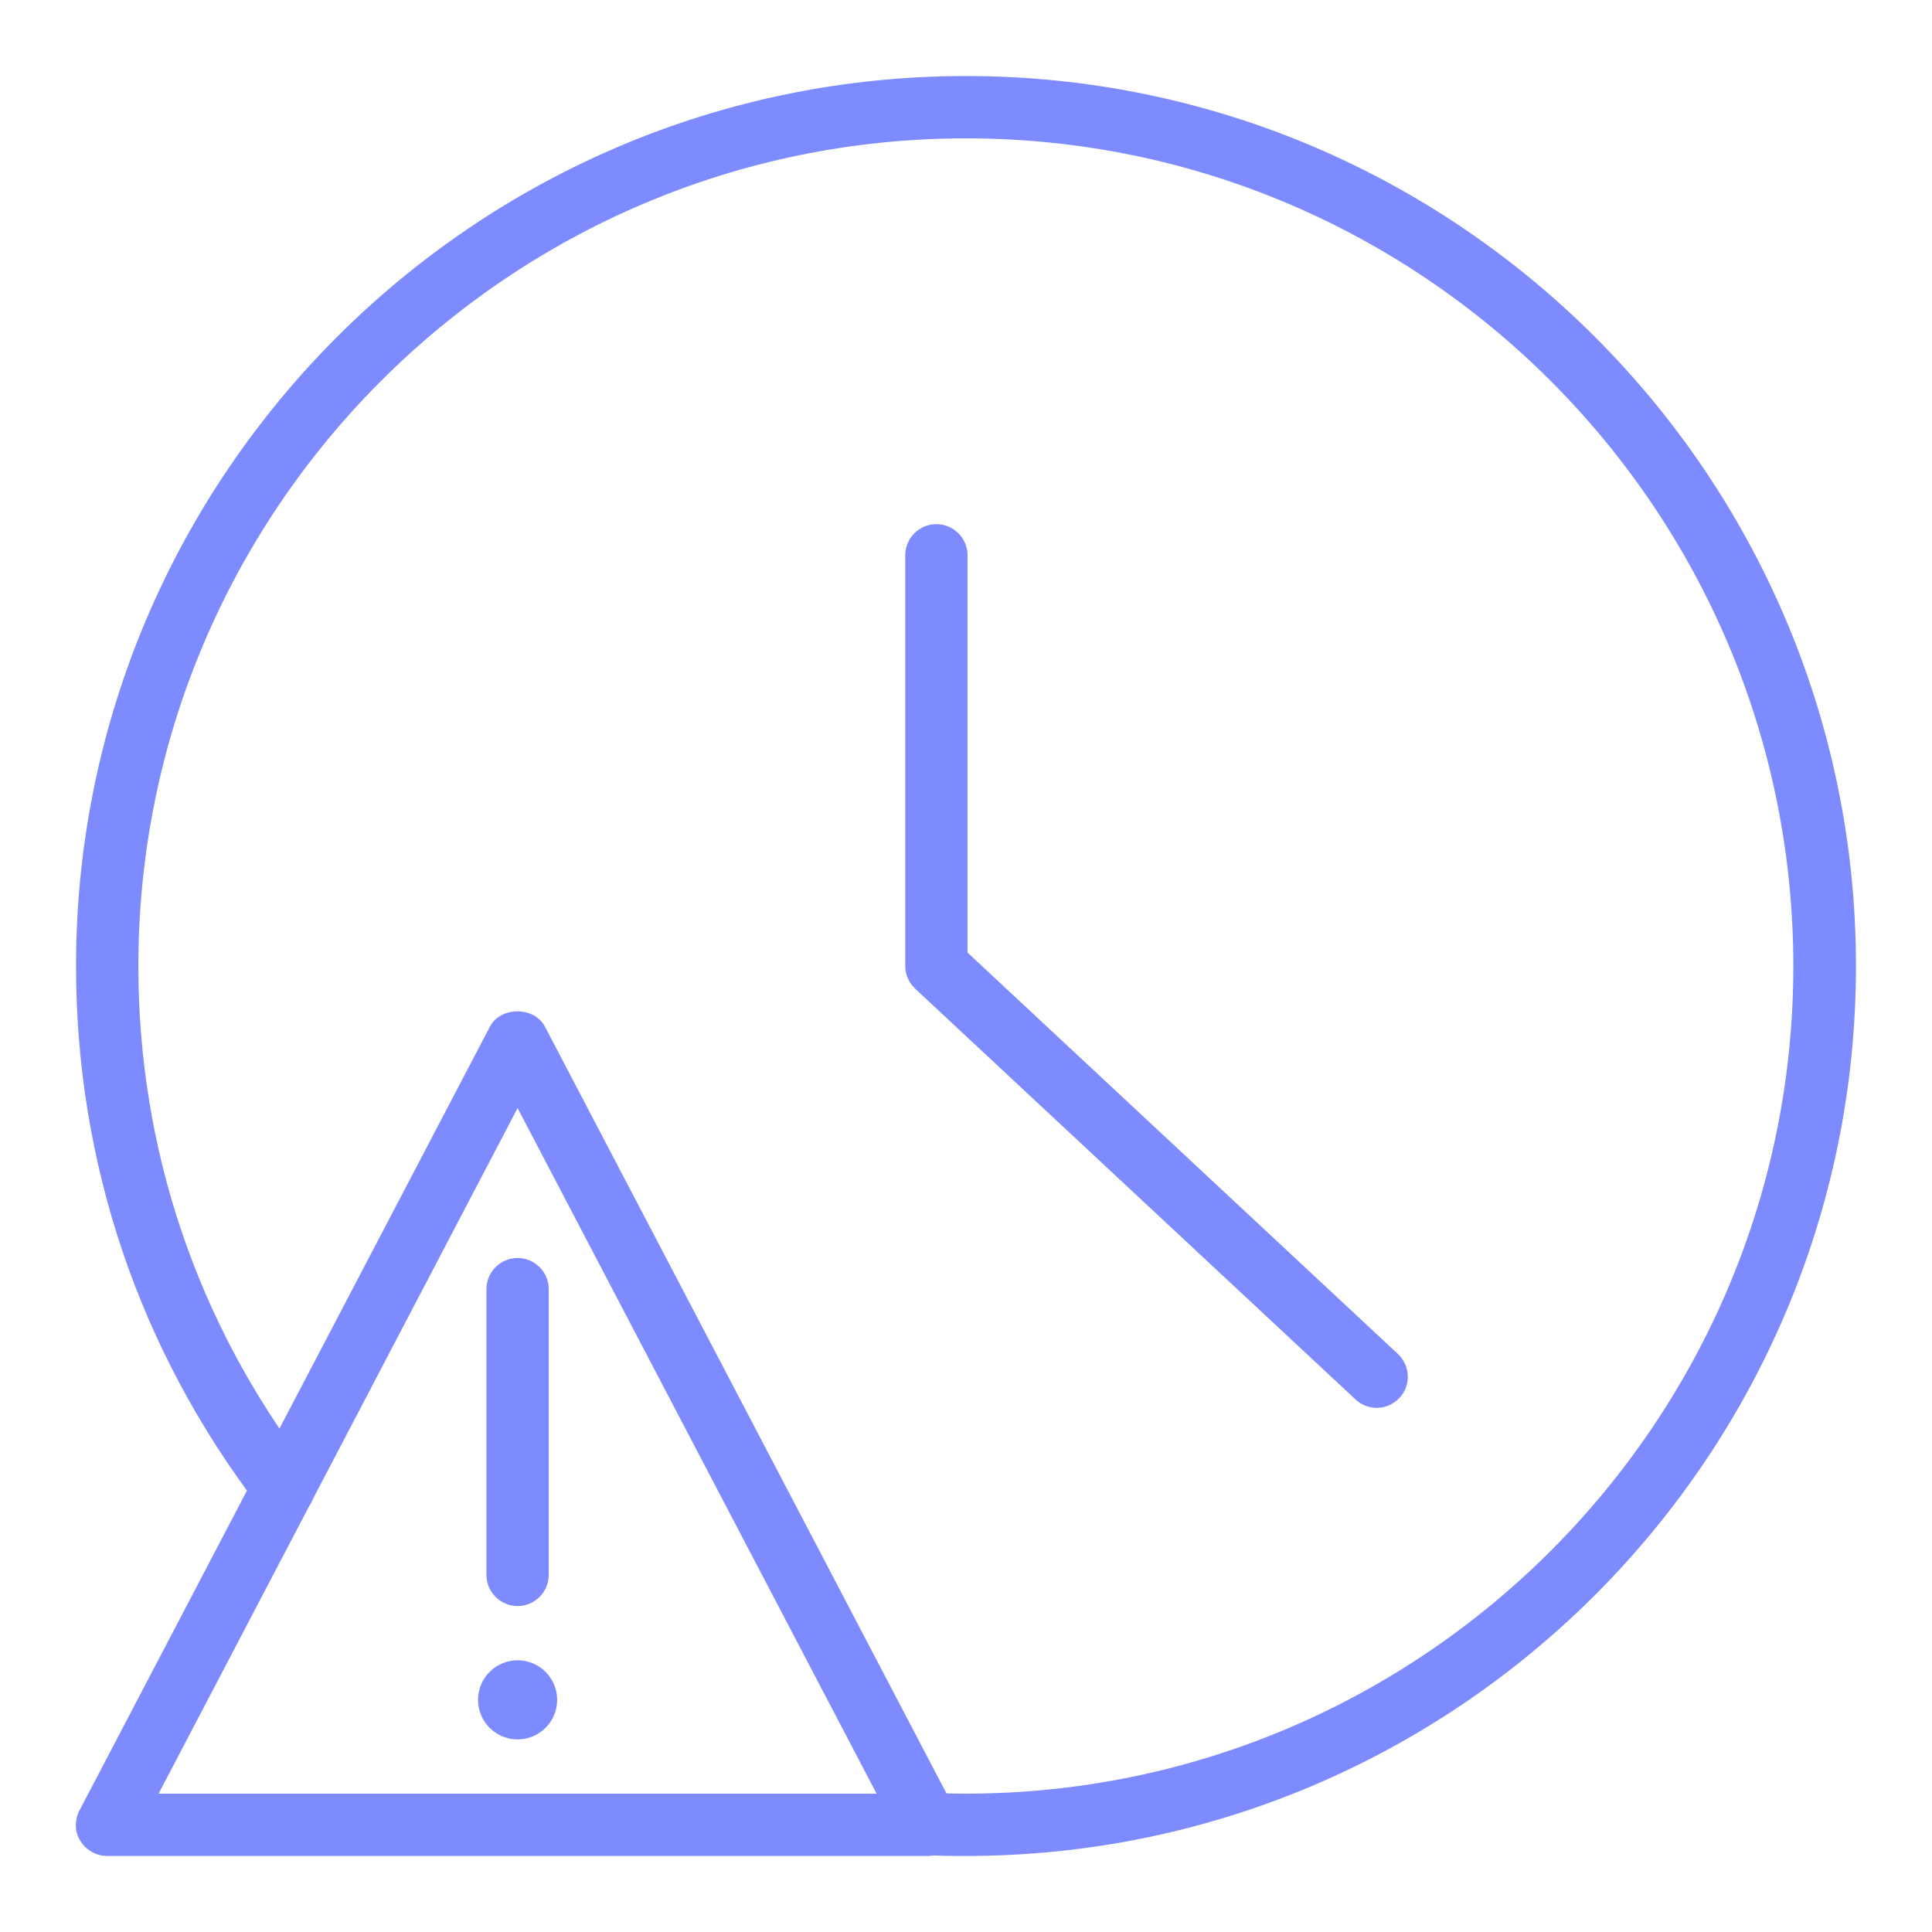 <?xml version="1.0" encoding="UTF-8"?><svg id="Layer_1" xmlns="http://www.w3.org/2000/svg" viewBox="0 0 62 62"><defs><style>.cls-1{fill:#7e8bff;}</style></defs><path class="cls-1" d="M16.61,51.54c-.55,0-1-.45-1-1v-9.17c0-.55.45-1,1-1s1,.45,1,1v9.17c0,.55-.45,1-1,1Z"/><path class="cls-1" d="M16.61,53.28c-.7,0-1.27.57-1.27,1.27s.57,1.27,1.27,1.27,1.27-.57,1.27-1.27-.57-1.27-1.27-1.27h0Z"/><path class="cls-1" d="M29.79,59.56H3.44c-.35,0-.67-.18-.86-.48s-.19-.67-.03-.98l13.17-25.15c.34-.66,1.43-.66,1.77,0l13.17,25.15c.16.31.15.68-.03.98s-.51.48-.86.48ZM5.09,57.56h23.04l-11.52-22-11.52,22Z"/><path class="cls-1" d="M31,59.56c-.43,0-.85,0-1.27-.03-.55-.02-.98-.49-.96-1.04.02-.55.5-.96,1.04-.96.39.02.79.03,1.18.03,14.65,0,26.56-11.92,26.56-26.56S45.65,4.44,31,4.44,4.44,16.35,4.44,31c0,5.89,1.89,11.47,5.46,16.14.34.44.25,1.07-.19,1.4-.44.33-1.07.25-1.4-.19-3.84-5.02-5.87-11.02-5.87-17.35C2.44,15.25,15.25,2.44,31,2.44s28.56,12.81,28.56,28.56-12.81,28.56-28.56,28.56Z"/><path class="cls-1" d="M44.18,45.18c-.24,0-.49-.09-.68-.27l-14.13-13.18c-.2-.19-.32-.45-.32-.73v-13.18c0-.55.45-1,1-1s1,.45,1,1v12.75l13.81,12.88c.4.38.43,1.01.05,1.41-.2.21-.46.32-.73.32Z"/></svg>